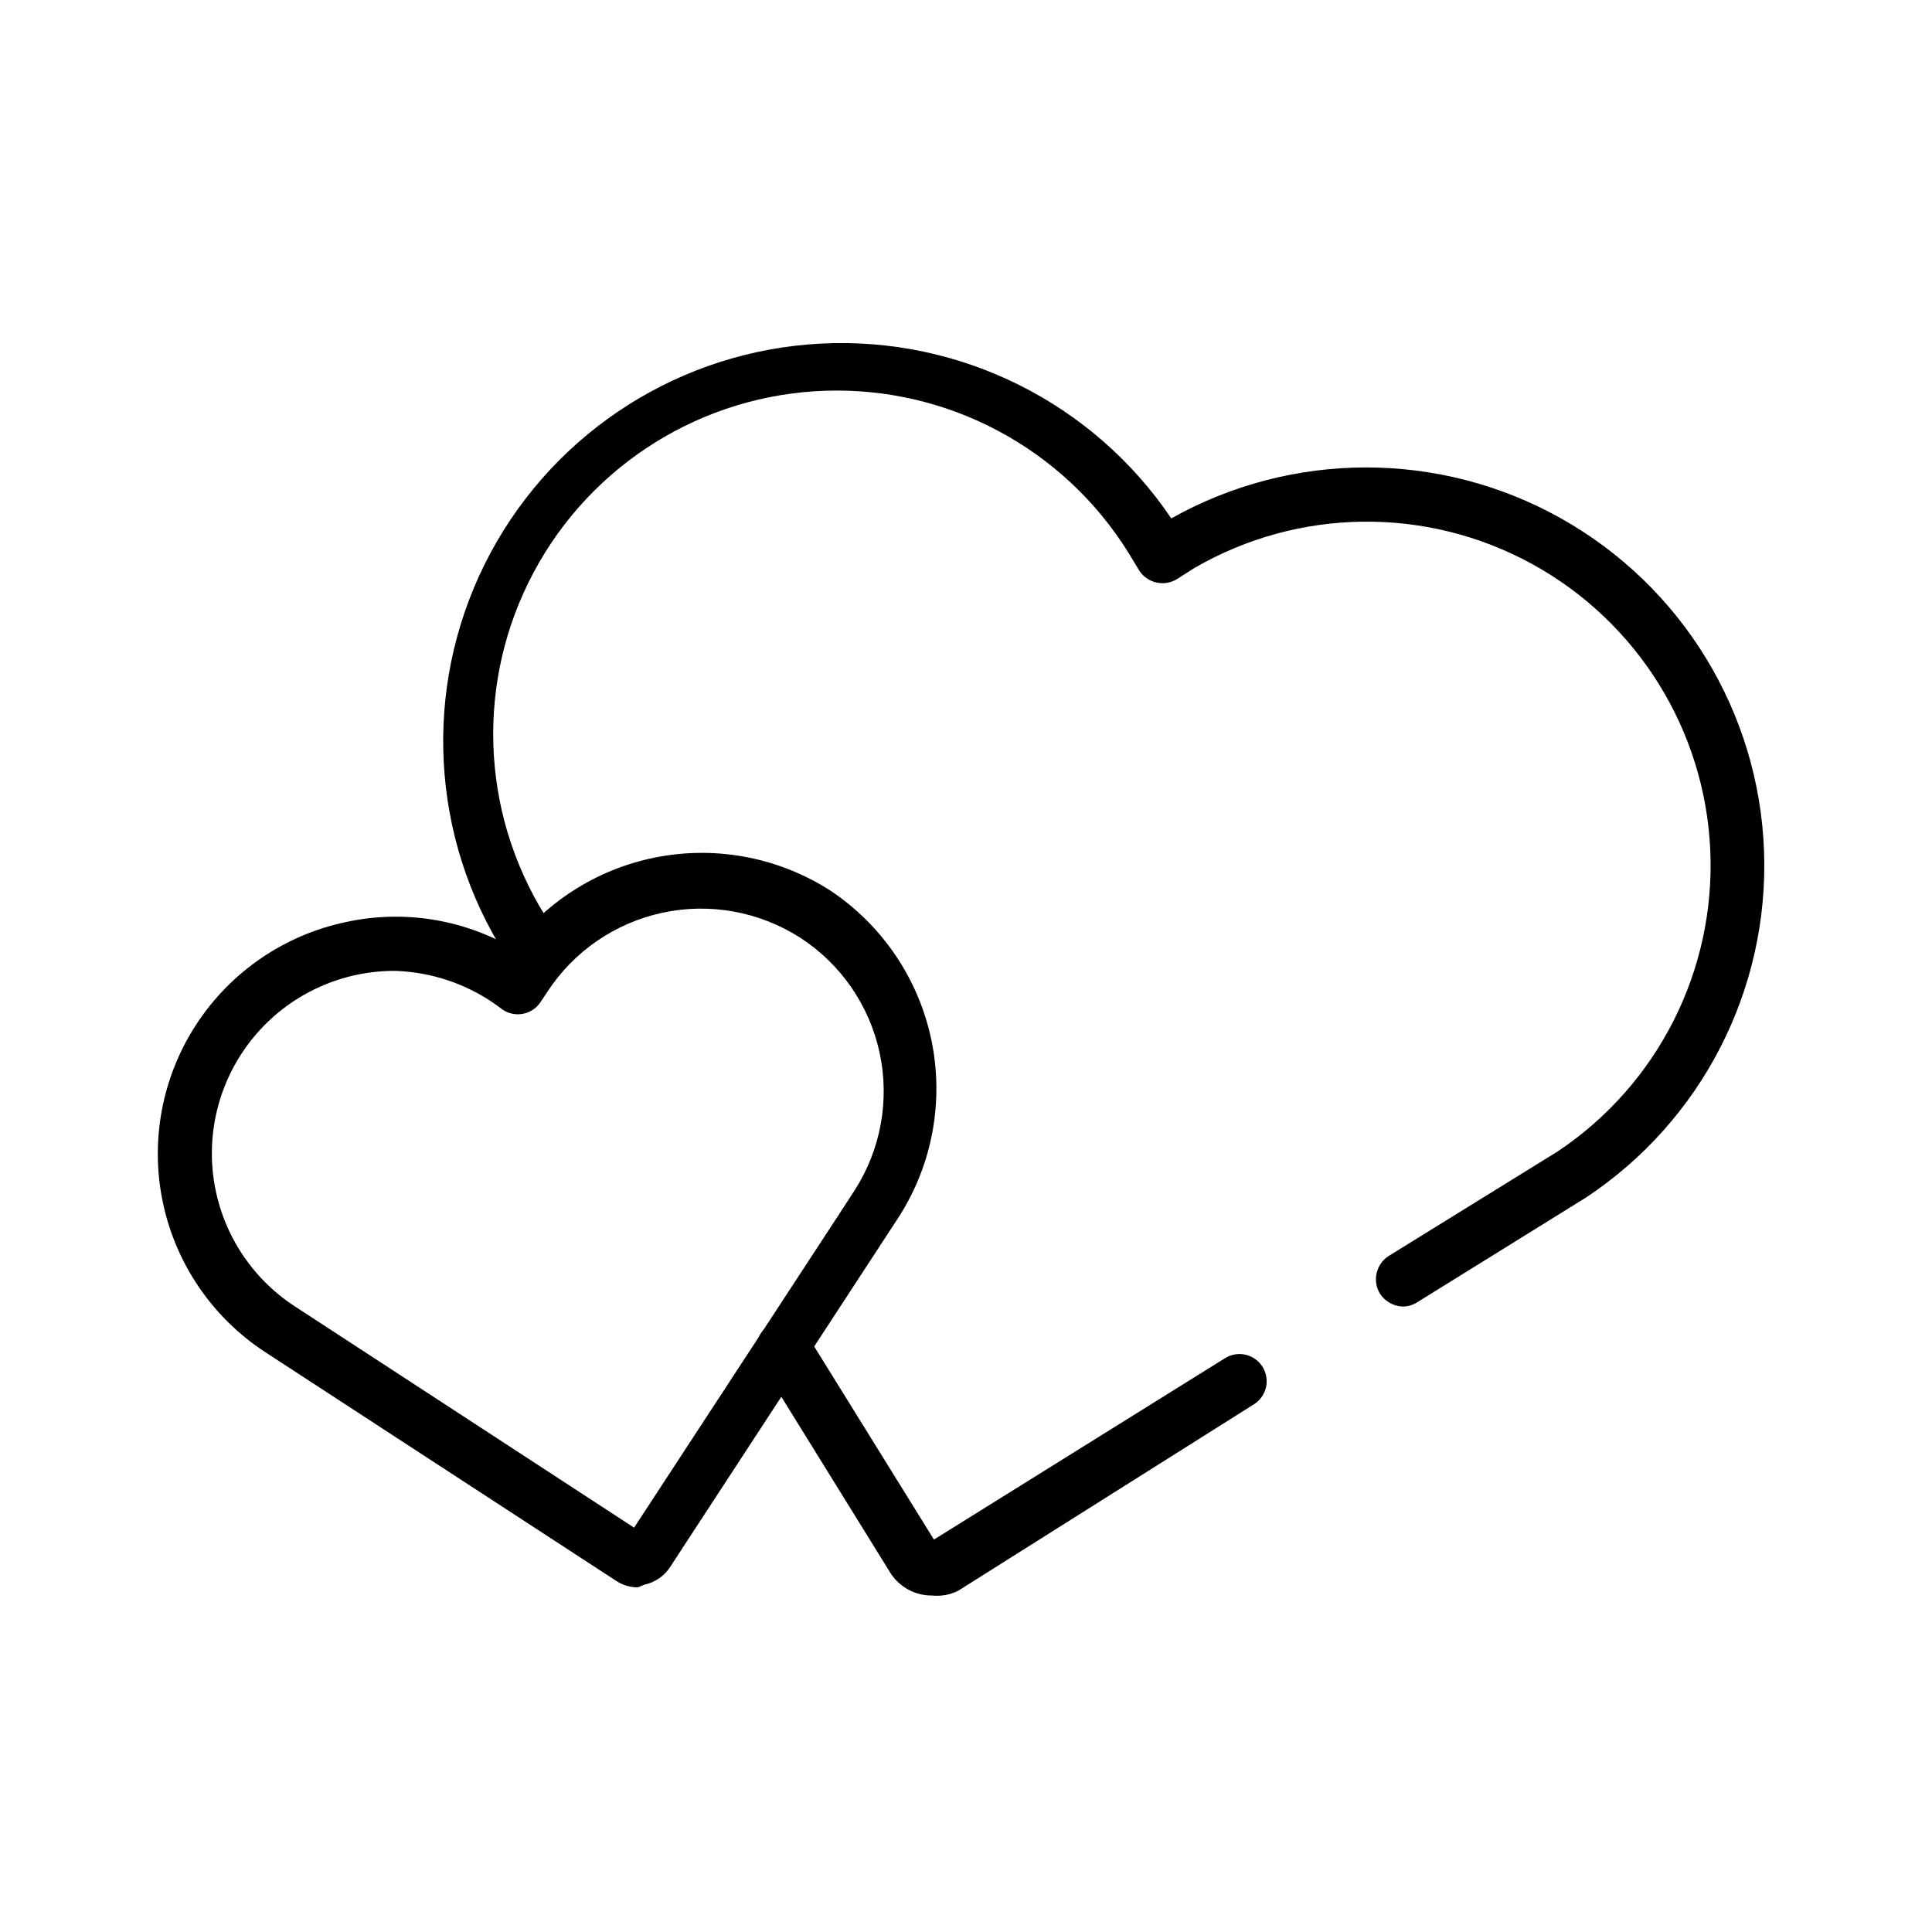 <?xml version="1.0" encoding="UTF-8"?>
<!-- Uploaded to: ICON Repo, www.svgrepo.com, Generator: ICON Repo Mixer Tools -->
<svg fill="#000000" width="800px" height="800px" version="1.1" viewBox="144 144 512 512" xmlns="http://www.w3.org/2000/svg">
 <g>
  <path d="m313.05 564.67c-2.047 0.008-4.051-0.594-5.758-1.727l-92.988-60.602c-13.953-9.098-23.715-23.371-27.141-39.672-3.422-16.301-0.227-33.293 8.887-47.238 9.113-13.941 23.398-23.688 39.703-27.094 14.965-3.242 30.605-0.832 43.902 6.766 9.57-12.688 23.574-21.289 39.215-24.094 15.637-2.801 31.758 0.406 45.137 8.977 13.746 9.141 23.363 23.305 26.781 39.453 3.418 16.148 0.367 32.992-8.5 46.918l-60.746 92.988c-1.562 2.363-3.992 4.016-6.766 4.606zm2.16-14.395m-66.359-148.98c-14.047-0.098-27.441 5.918-36.703 16.48-9.262 10.562-13.473 24.629-11.539 38.543 1.934 13.914 9.824 26.301 21.613 33.938l89.82 58.586 54.988-84.066 3.453-5.324c6.941-10.793 9.324-23.895 6.629-36.441-2.699-12.543-10.258-23.512-21.023-30.496-10.812-6.945-23.938-9.332-36.508-6.637-12.566 2.699-23.559 10.258-30.57 21.031l-1.727 2.59v0.004c-2.148 3.332-6.594 4.297-9.934 2.156l-2.59-1.871c-7.656-5.227-16.645-8.172-25.91-8.492z"/>
  <path d="m391.07 566.83c-4.574 0.062-8.84-2.289-11.227-6.191l-34.406-55.562c-2.004-3.426-0.918-7.828 2.449-9.93 3.348-2.019 7.691-0.996 9.789 2.301l33.828 54.555 77.156-48.078h-0.004c3.379-2.106 7.824-1.074 9.934 2.305 2.106 3.379 1.074 7.824-2.305 9.934l-78.305 49.371c-2.129 1.09-4.531 1.543-6.91 1.297zm124.8-76.578c-2.512-0.043-4.836-1.34-6.191-3.457-2.031-3.391-1.012-7.781 2.305-9.93l44.91-27.781v-0.004c26.465-17.711 41.758-47.953 40.348-79.766-1.414-31.812-19.336-60.578-47.262-75.871-27.93-15.297-61.82-14.902-89.387 1.043l-4.75 3.023v-0.004c-3.391 2.031-7.781 1.016-9.93-2.301l-2.879-4.75c-17.176-27.617-47.781-43.973-80.285-42.906-32.508 1.07-61.973 19.395-77.301 48.078s-14.188 63.367 2.988 90.984l4.461 7.199v-0.004c1.055 1.609 1.406 3.582 0.973 5.457-0.438 1.879-1.617 3.492-3.273 4.477-3.391 2.031-7.781 1.012-9.934-2.305l-4.461-7.199v0.004c-18.848-31.793-19.688-71.129-2.215-103.7 17.473-32.566 50.715-53.617 87.625-55.488 36.91-1.875 72.109 15.699 92.793 46.328 32.059-17.996 71.172-18.004 103.24-0.027 32.07 17.98 52.469 51.352 53.844 88.094 1.371 36.738-16.477 71.543-47.113 91.867l-44.766 27.781c-1.117 0.723-2.414 1.121-3.742 1.152z"/>
 </g>
</svg>
